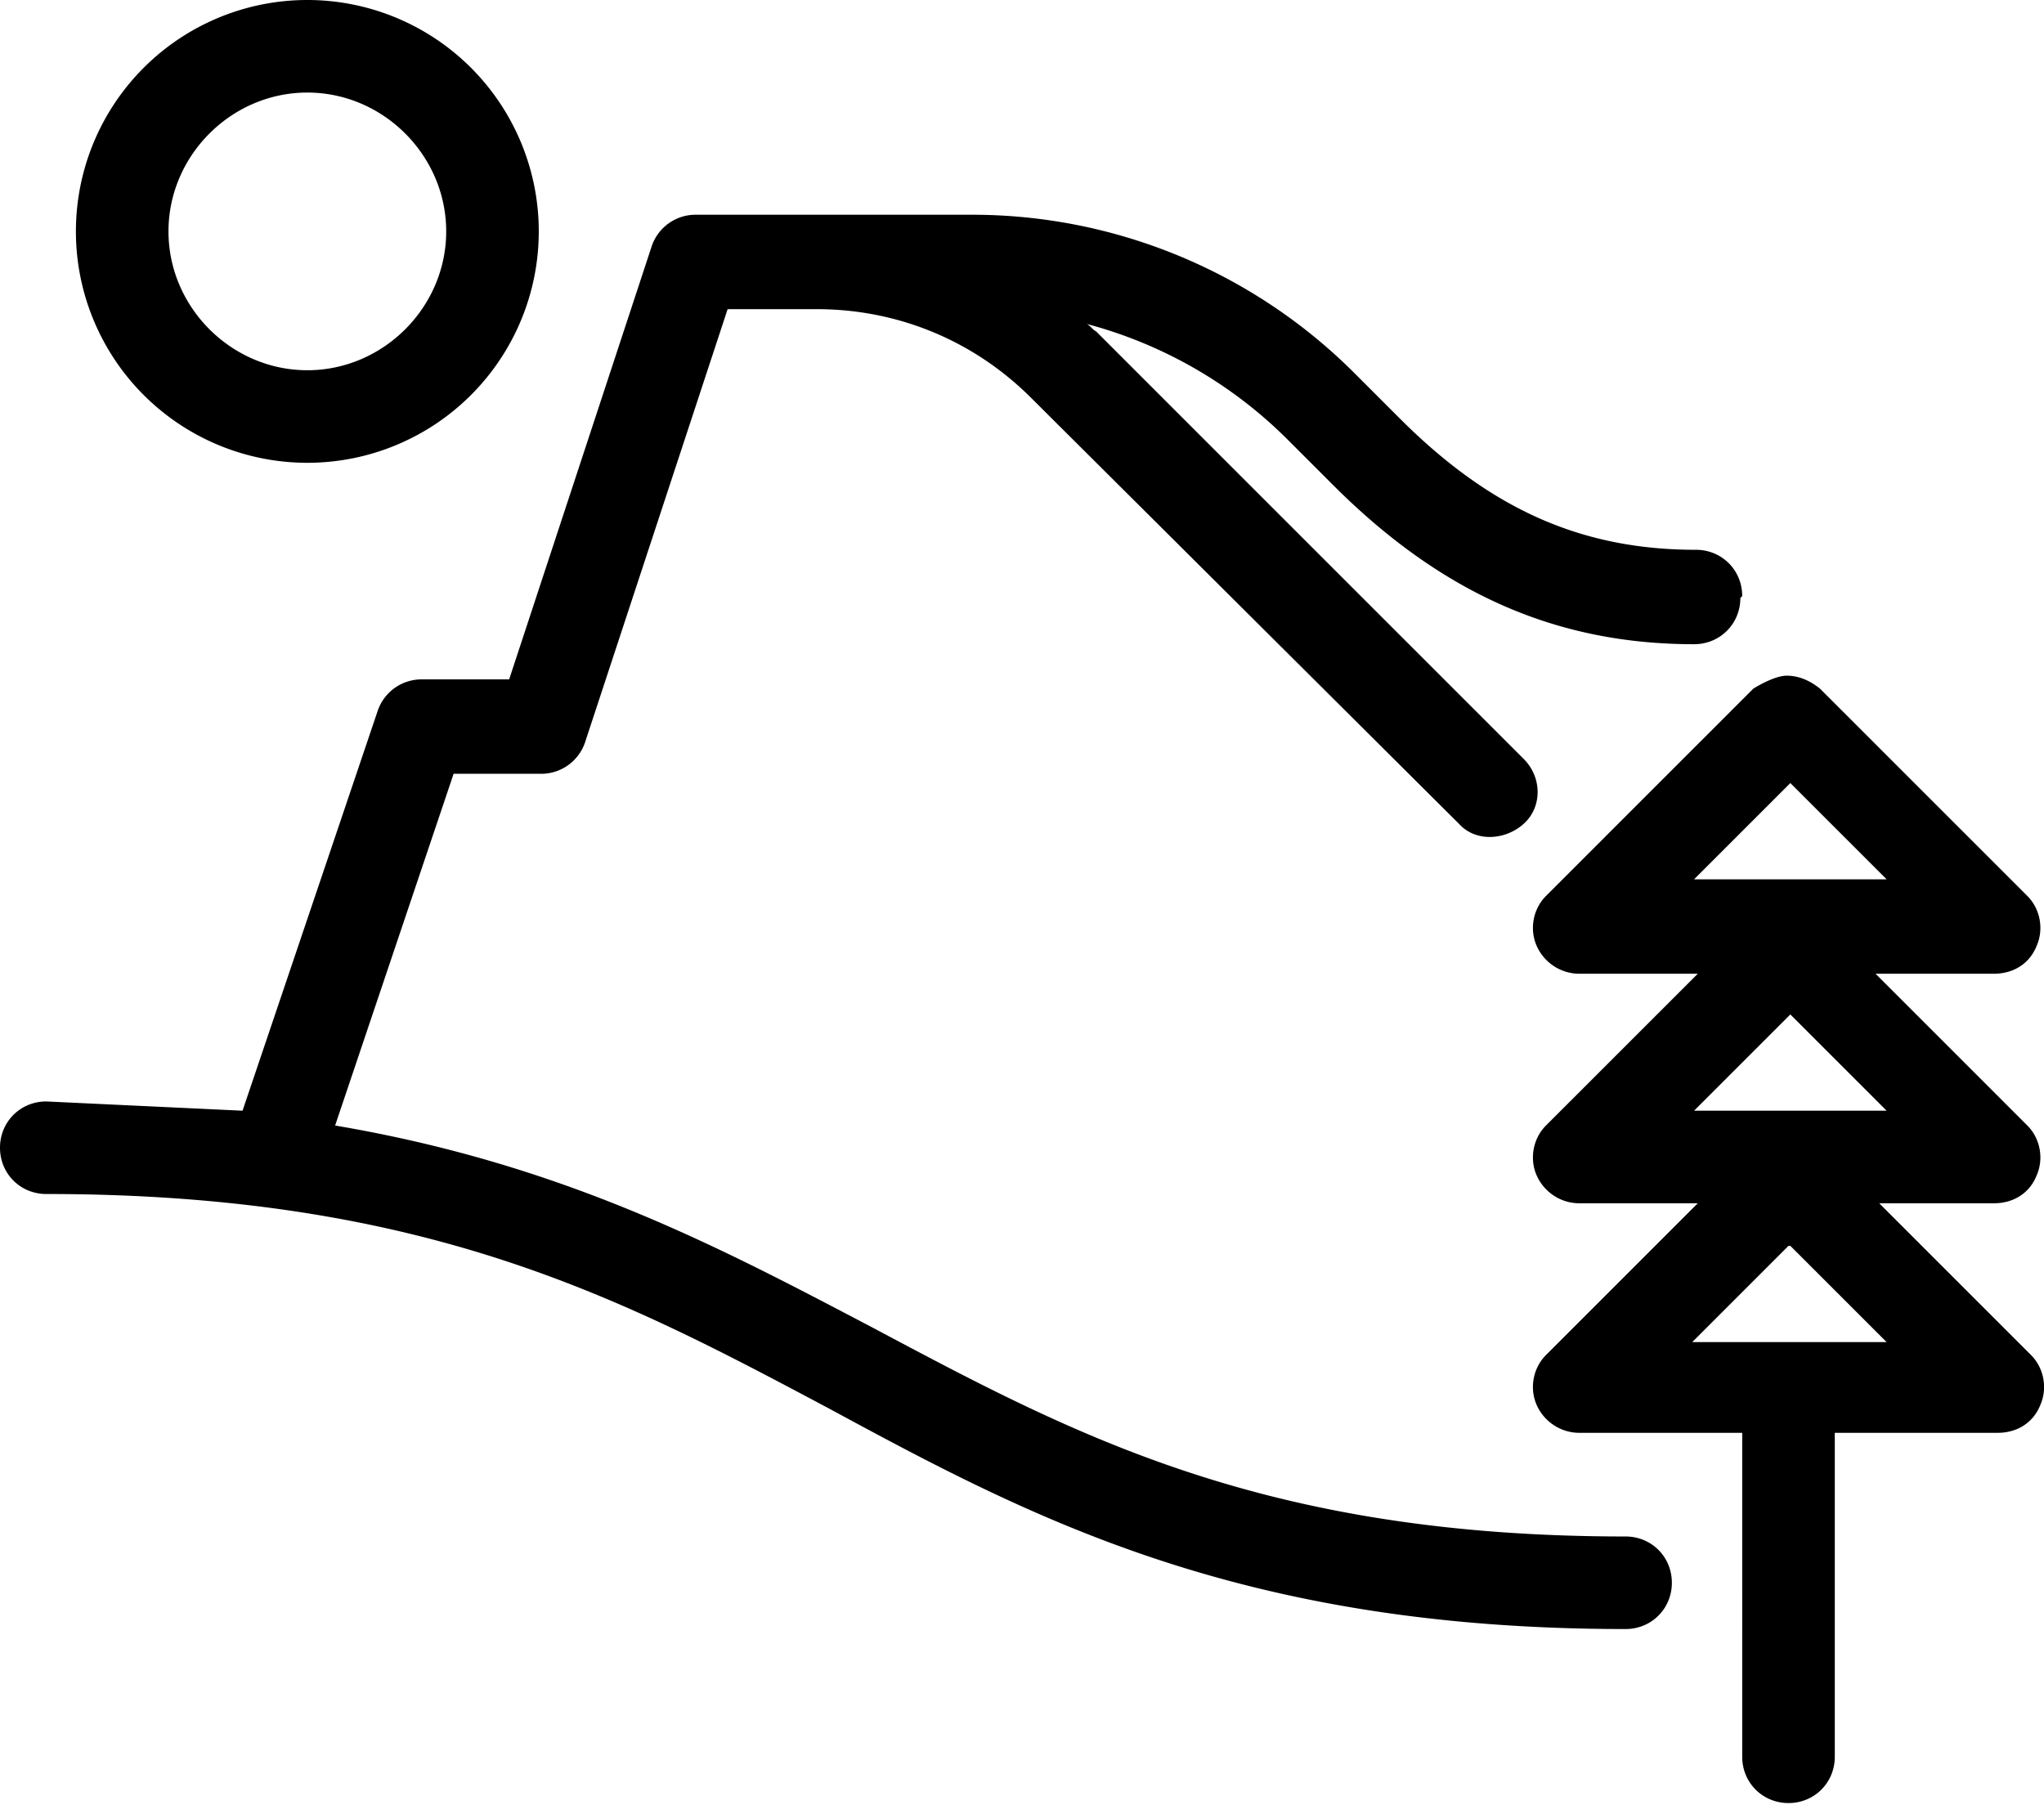 <?xml version="1.0"?>
<svg xmlns="http://www.w3.org/2000/svg" xmlns:v="https://vecta.io/nano" viewBox="0 0 11.04 9.75">
  <path d="M9.4 3.23c0 .14-.11.25-.25.25-.74 0-1.36-.27-1.95-.86l-.24-.24a2.41 2.41 0 0 0-1.09-.63c.02.01.03.03.05.04L8.23 4.1c.1.1.1.26 0 .35s-.26.1-.35 0l-2.31-2.3c-.31-.31-.72-.48-1.16-.48h-.48l-.77 2.34a.25.25 0 0 1-.24.17h-.47l-.64 1.9c1.24.21 2.08.66 2.9 1.09C5.8 7.75 6.82 8.3 8.78 8.3c.14 0 .25.11.25.25s-.11.25-.25.25c-2.08 0-3.21-.6-4.3-1.19C3.37 7.02 2.31 6.45.25 6.45.11 6.45 0 6.34 0 6.2s.11-.25.25-.25L1.31 6l.73-2.16a.25.25 0 0 1 .24-.17h.47l.77-2.34a.25.25 0 0 1 .24-.17h1.49a2.92 2.92 0 0 1 2.07.86l.24.24c.49.49.98.71 1.6.71.14 0 .25.11.25.25zM2.91 1.25a1.25 1.25 0 1 0-2.5 0 1.25 1.25 0 1 0 2.5 0zm-.5 0c0 .41-.34.75-.75.75s-.75-.34-.75-.75.34-.75.75-.75.75.34.75.75zm8.38 5.25h-.64l.82.82c.07.07.09.18.05.27-.04.1-.13.15-.23.15h-.88v1.75c0 .14-.11.25-.25.25s-.25-.11-.25-.25V7.74h-.88c-.1 0-.19-.06-.23-.15s-.02-.2.05-.27l.82-.82h-.64c-.1 0-.19-.06-.23-.15s-.02-.2.05-.27l.82-.82h-.64c-.1 0-.19-.06-.23-.15s-.02-.2.05-.27l1.12-1.12s.11-.07.18-.07.13.03.18.07l1.12 1.12c.07.07.09.18.05.27-.04.1-.13.15-.23.15h-.64l.82.82c.07.07.09.18.05.27-.04.1-.13.15-.23.15zm-.6-1.75l-.52-.52-.52.52h1.05zm-.53 1.98l-.52.52h1.05l-.52-.52zm.53-.73l-.52-.52-.52.52h1.05z"/>
</svg>
